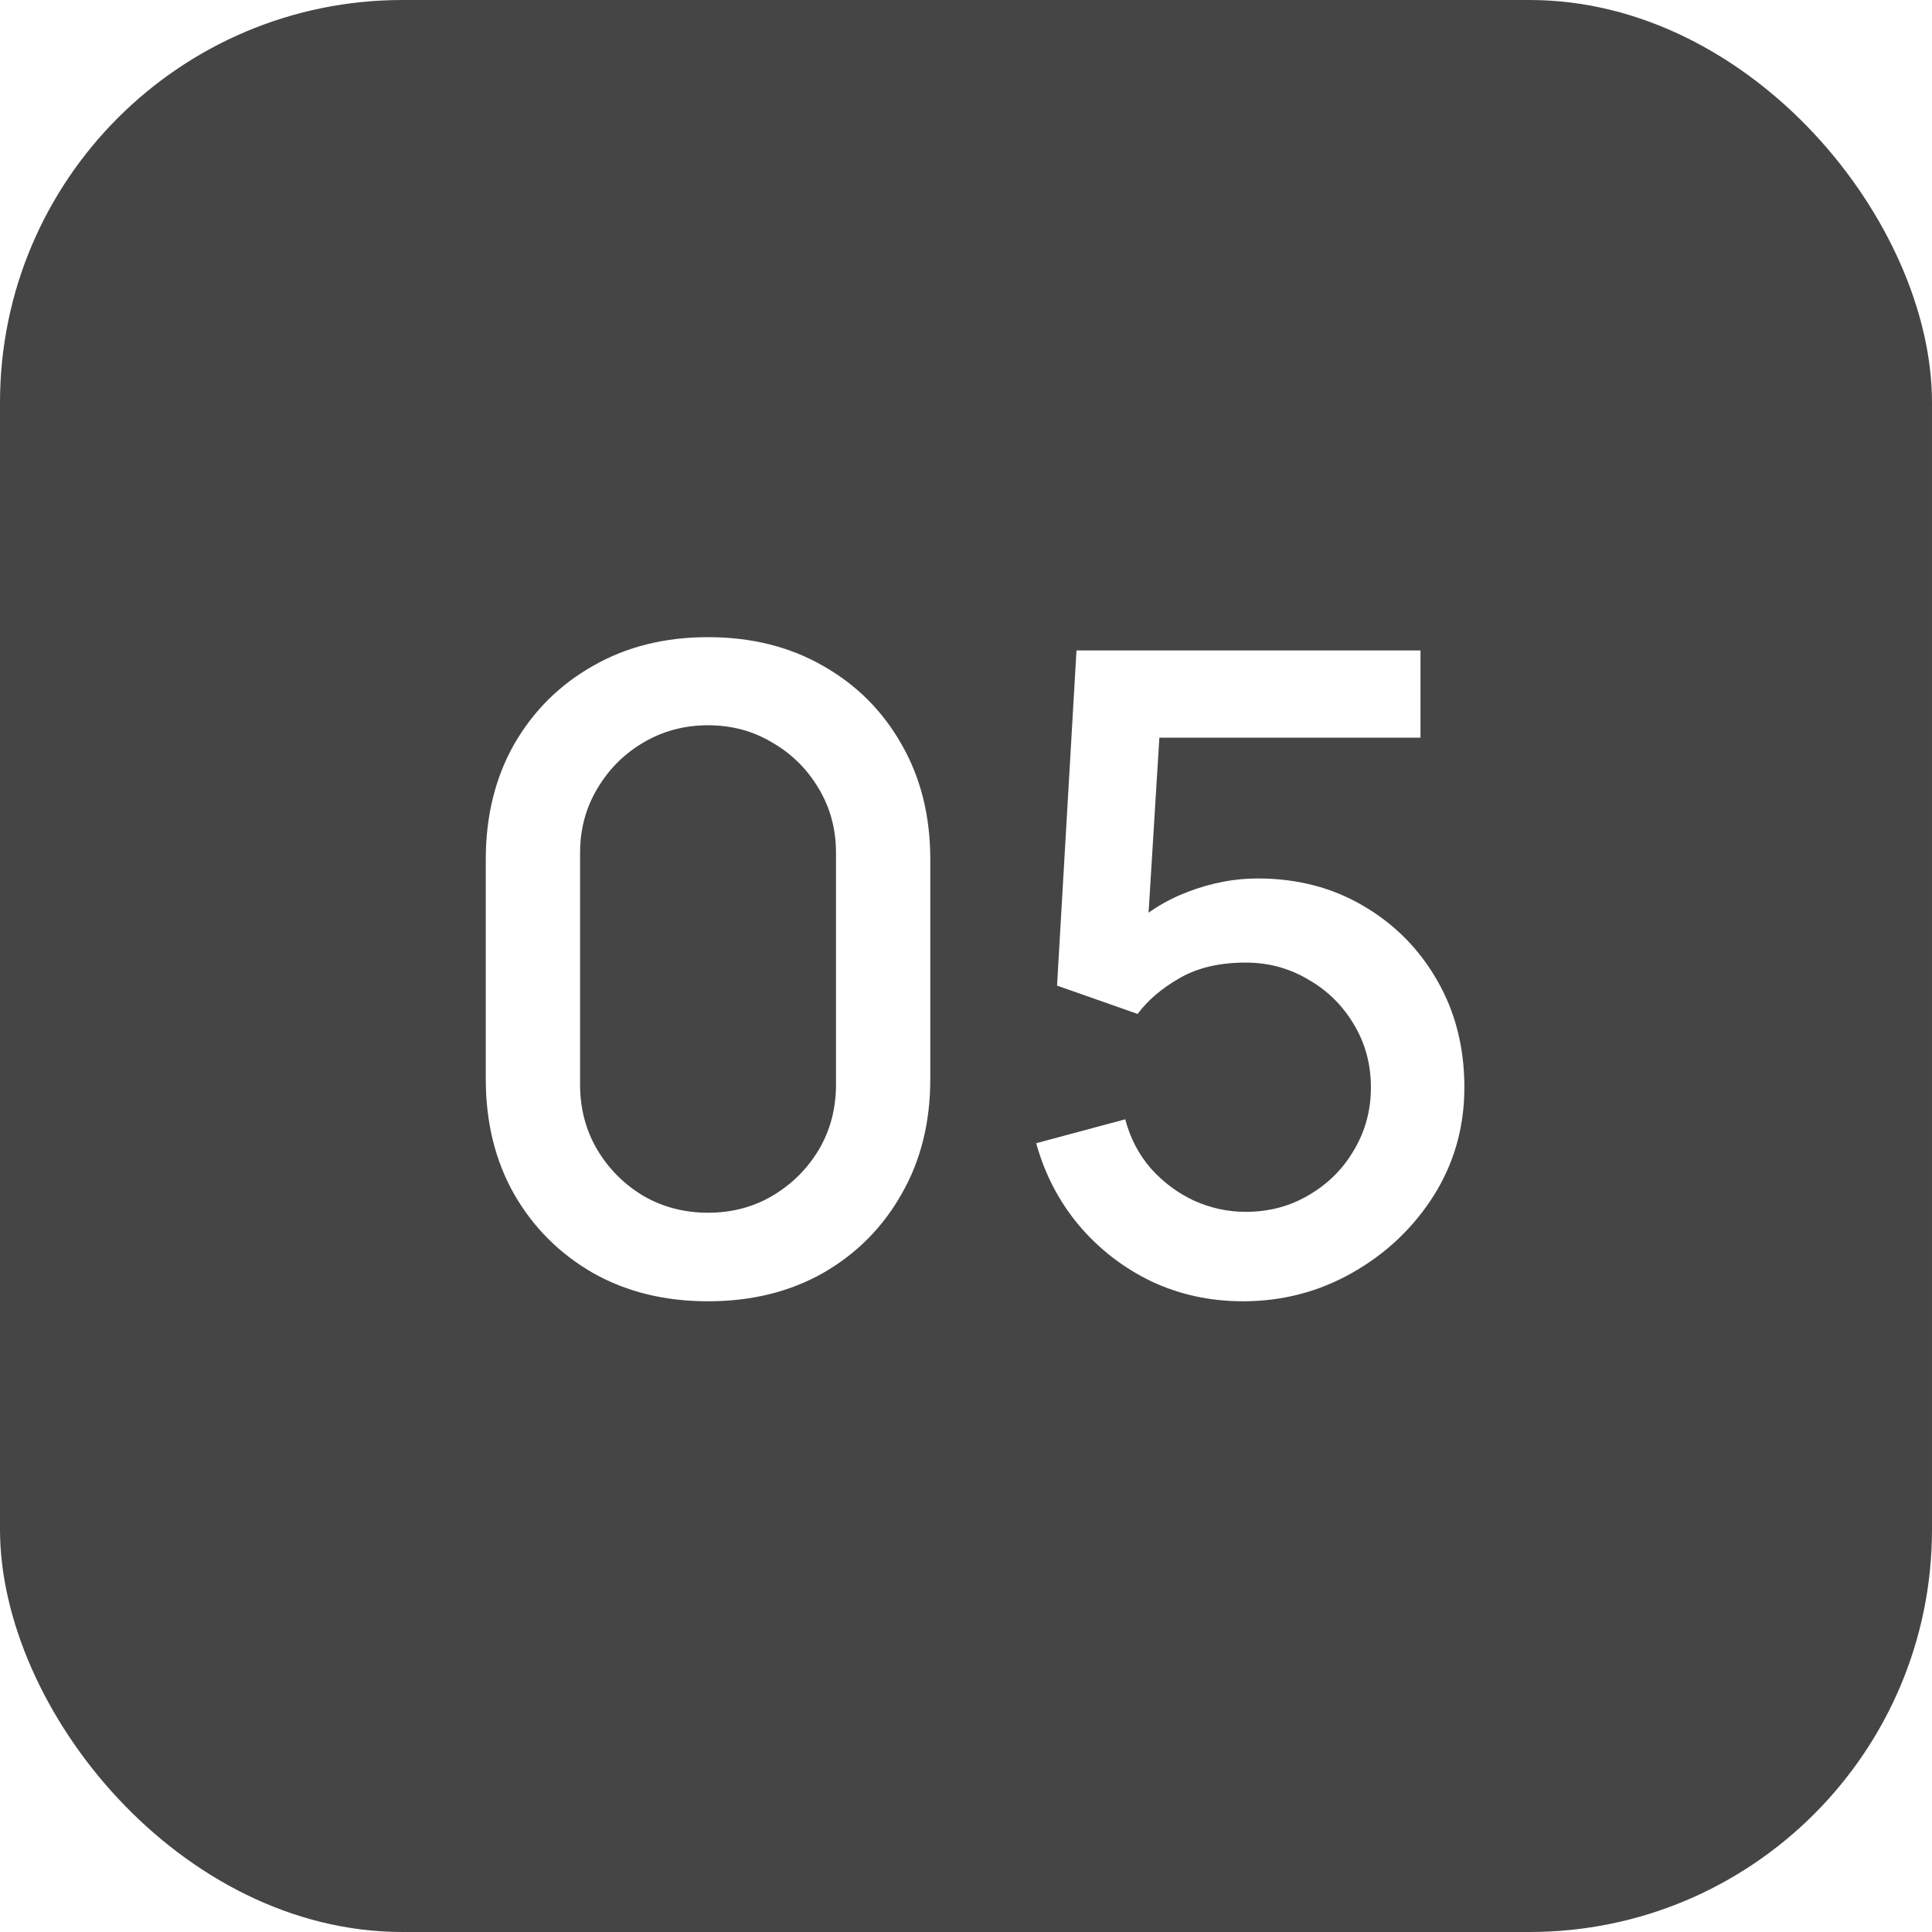 <?xml version="1.0" encoding="UTF-8"?> <svg xmlns="http://www.w3.org/2000/svg" width="48" height="48" viewBox="0 0 48 48" fill="none"><g filter="url(#filter0_i_209_1553)"><rect width="48" height="48" rx="10" fill="#454545"></rect><path d="M17.591 32.33C16.513 32.33 15.56 32.095 14.731 31.626C13.903 31.149 13.25 30.497 12.773 29.668C12.304 28.839 12.069 27.886 12.069 26.808V21.352C12.069 20.274 12.304 19.321 12.773 18.492C13.25 17.663 13.903 17.014 14.731 16.545C15.56 16.068 16.513 15.83 17.591 15.83C18.669 15.83 19.623 16.068 20.451 16.545C21.28 17.014 21.929 17.663 22.398 18.492C22.875 19.321 23.113 20.274 23.113 21.352V26.808C23.113 27.886 22.875 28.839 22.398 29.668C21.929 30.497 21.28 31.149 20.451 31.626C19.623 32.095 18.669 32.33 17.591 32.33ZM17.591 30.13C18.178 30.13 18.71 29.991 19.186 29.712C19.67 29.426 20.055 29.045 20.341 28.568C20.627 28.084 20.77 27.545 20.77 26.951V21.187C20.77 20.6 20.627 20.069 20.341 19.592C20.055 19.108 19.67 18.727 19.186 18.448C18.71 18.162 18.178 18.019 17.591 18.019C17.005 18.019 16.469 18.162 15.985 18.448C15.509 18.727 15.127 19.108 14.841 19.592C14.555 20.069 14.412 20.6 14.412 21.187V26.951C14.412 27.545 14.555 28.084 14.841 28.568C15.127 29.045 15.509 29.426 15.985 29.712C16.469 29.991 17.005 30.13 17.591 30.13ZM30.881 32.33C30.067 32.33 29.308 32.165 28.605 31.835C27.908 31.498 27.31 31.036 26.811 30.449C26.313 29.855 25.957 29.173 25.744 28.403L27.956 27.809C28.08 28.278 28.293 28.685 28.593 29.03C28.901 29.375 29.261 29.642 29.672 29.833C30.082 30.016 30.508 30.108 30.948 30.108C31.527 30.108 32.051 29.969 32.52 29.69C32.997 29.411 33.371 29.037 33.642 28.568C33.921 28.099 34.06 27.582 34.06 27.017C34.06 26.438 33.917 25.913 33.632 25.444C33.353 24.975 32.975 24.604 32.498 24.333C32.029 24.054 31.512 23.915 30.948 23.915C30.302 23.915 29.756 24.043 29.308 24.3C28.861 24.557 28.513 24.854 28.264 25.191L26.262 24.487L26.745 16.16H35.292V18.327H27.922L28.858 17.458L28.473 23.695L28.021 23.112C28.439 22.694 28.938 22.375 29.517 22.155C30.097 21.935 30.672 21.825 31.244 21.825C32.227 21.825 33.103 22.052 33.873 22.507C34.651 22.962 35.263 23.581 35.711 24.366C36.158 25.143 36.382 26.027 36.382 27.017C36.382 28 36.129 28.894 35.623 29.701C35.117 30.5 34.446 31.138 33.609 31.615C32.773 32.092 31.864 32.33 30.881 32.33Z" fill="white"></path></g><defs><filter id="filter0_i_209_1553" x="0" y="0" width="48" height="48" filterUnits="userSpaceOnUse" color-interpolation-filters="sRGB"><feFlood flood-opacity="0" result="BackgroundImageFix"></feFlood><feBlend mode="normal" in="SourceGraphic" in2="BackgroundImageFix" result="shape"></feBlend><feColorMatrix in="SourceAlpha" type="matrix" values="0 0 0 0 0 0 0 0 0 0 0 0 0 0 0 0 0 0 127 0" result="hardAlpha"></feColorMatrix><feOffset></feOffset><feGaussianBlur stdDeviation="6"></feGaussianBlur><feComposite in2="hardAlpha" operator="arithmetic" k2="-1" k3="1"></feComposite><feColorMatrix type="matrix" values="0 0 0 0 1 0 0 0 0 1 0 0 0 0 1 0 0 0 0.4 0"></feColorMatrix><feBlend mode="normal" in2="shape" result="effect1_innerShadow_209_1553"></feBlend></filter></defs></svg> 